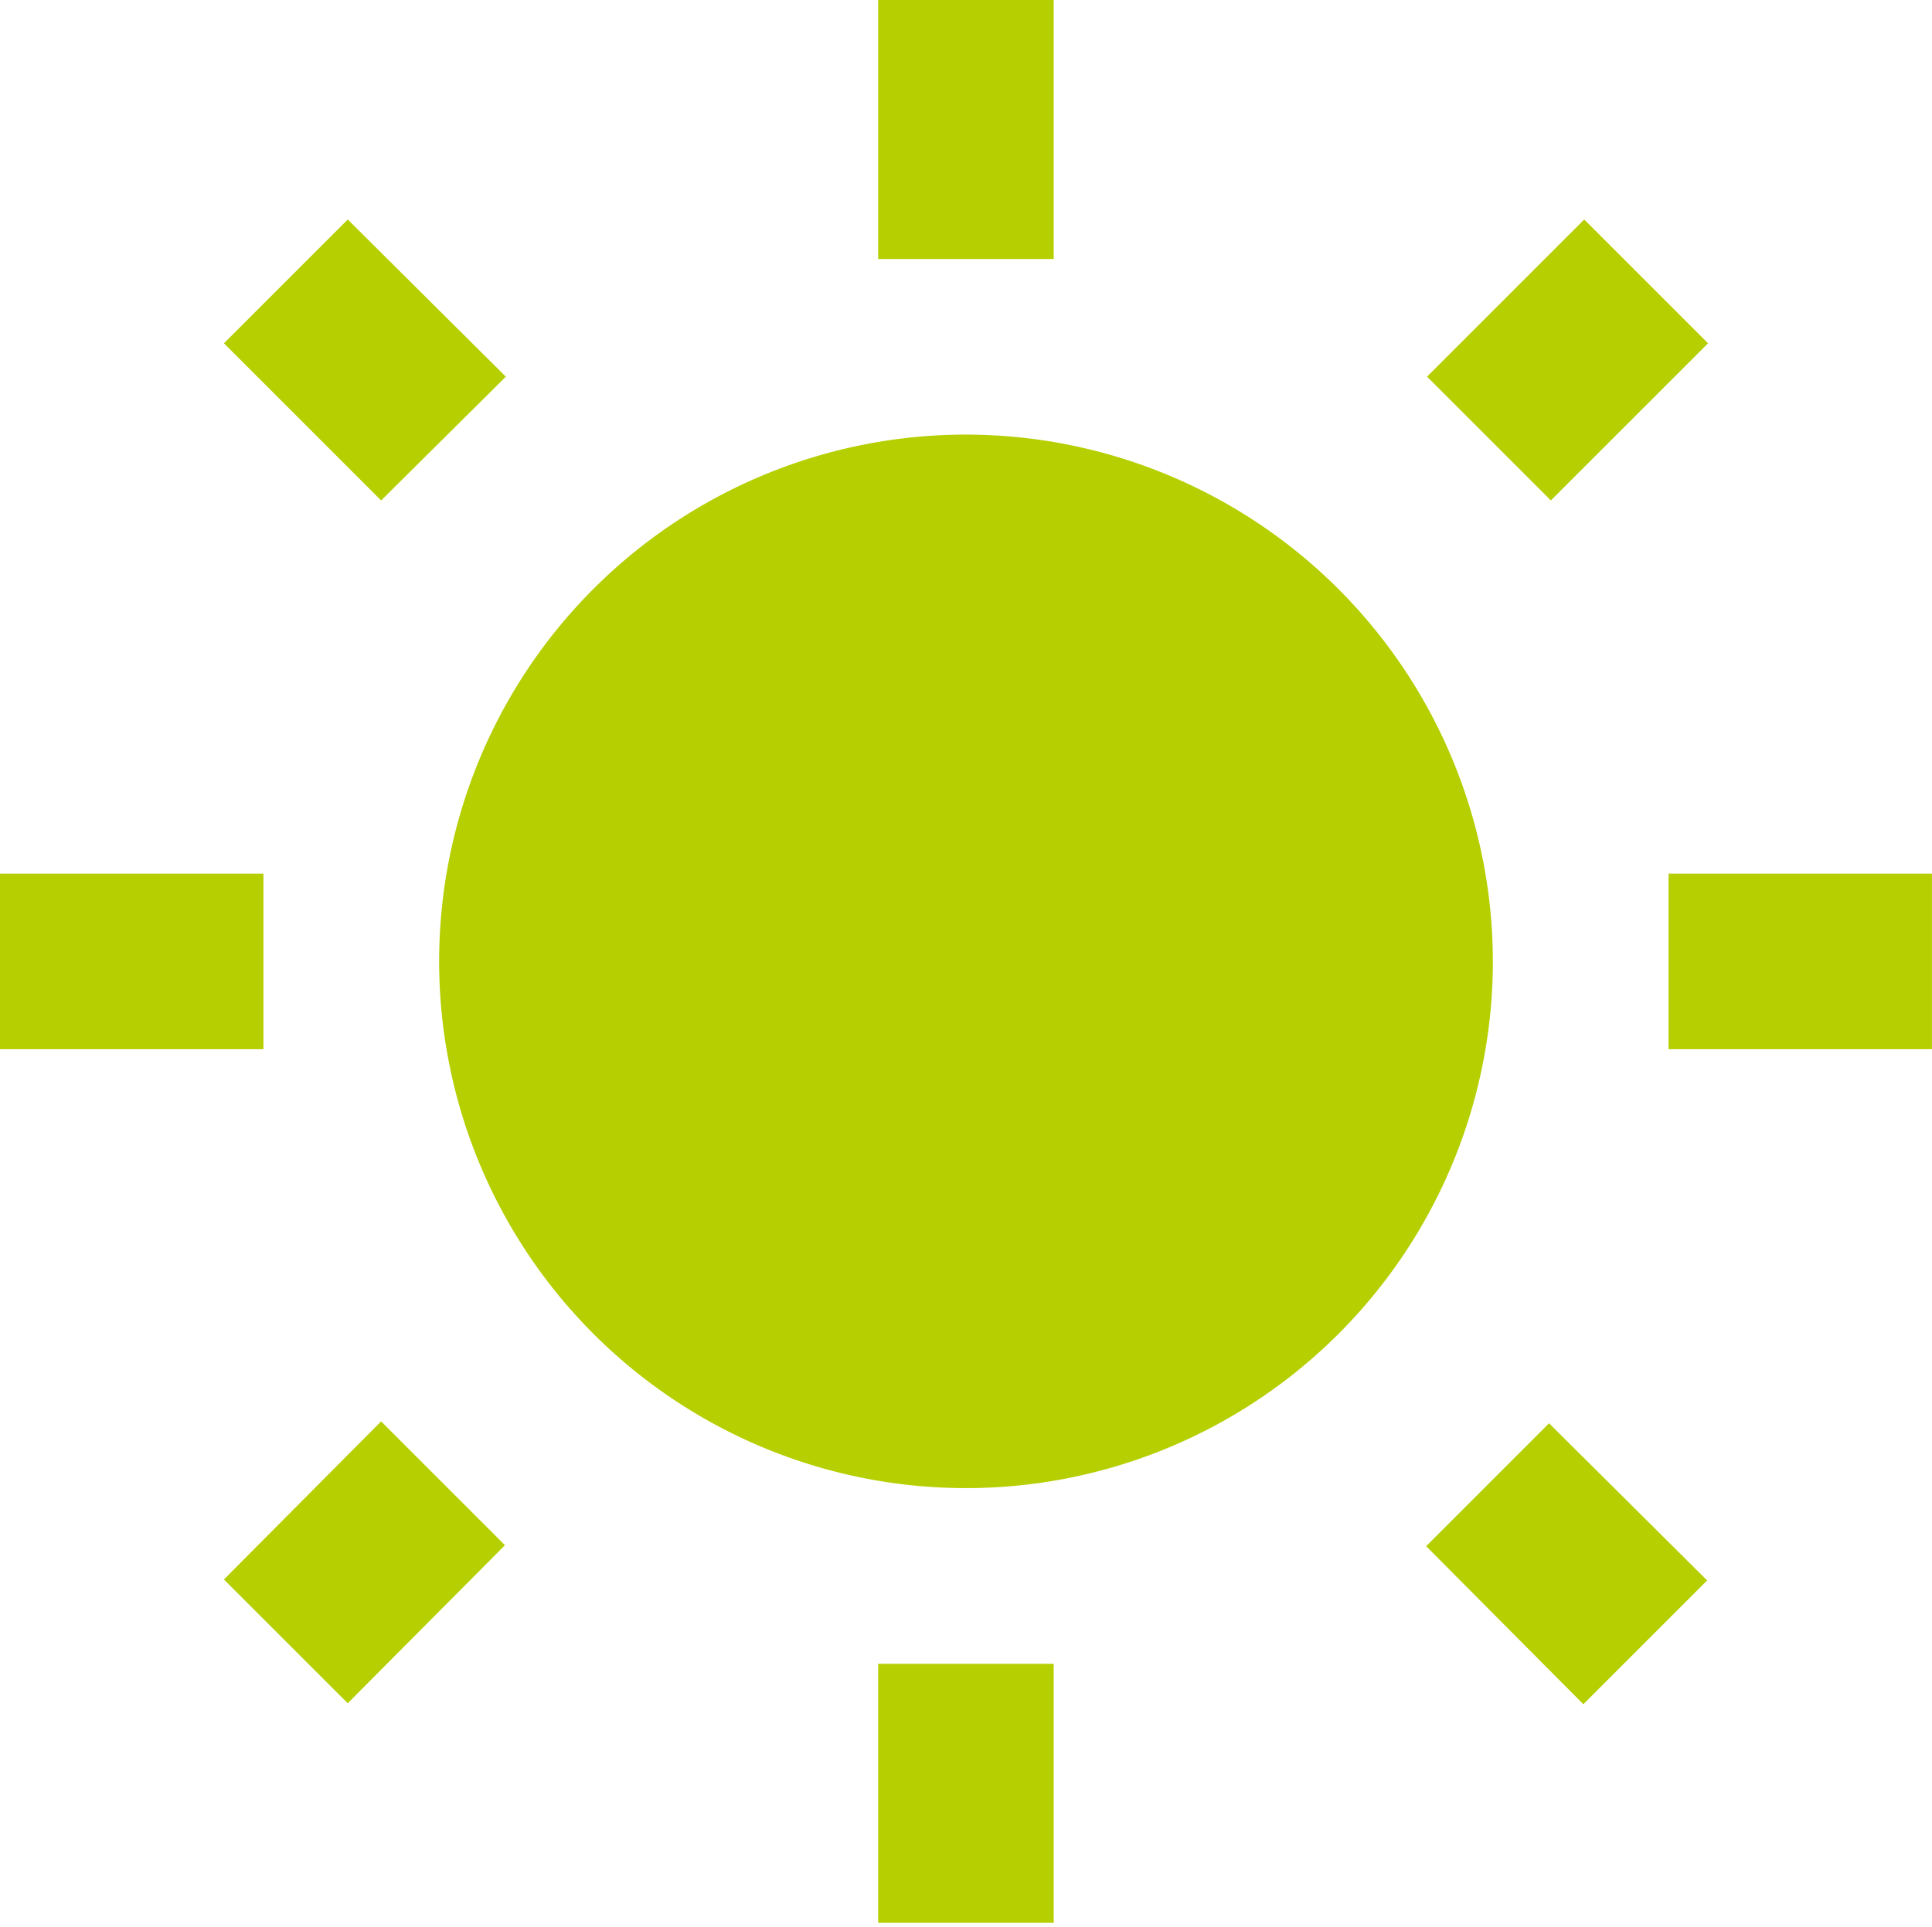 <svg xmlns="http://www.w3.org/2000/svg" width="60.14" height="60" viewBox="0 0 60.14 60">
  <g id="Grupo_1778" data-name="Grupo 1778" transform="translate(-225 -5198)">
    <path id="Icon_material-wb-sunny" data-name="Icon material-wb-sunny" d="M17.246,12.552,12.325,7.659,8.471,11.513l4.893,4.893ZM9.7,28.025H1.5v5.467H9.7ZM34.3.825H28.836V8.889H34.3V.825ZM54.669,11.513,50.815,7.659l-4.893,4.893,3.854,3.854,4.893-4.893ZM45.894,48.964l4.893,4.921,3.854-3.854-4.921-4.893-3.827,3.827Zm7.545-20.94v5.467h8.2V28.025ZM31.57,14.356a16.4,16.4,0,1,0,16.4,16.4A16.415,16.415,0,0,0,31.57,14.356ZM28.836,60.691H34.3V52.627H28.836ZM8.471,50l3.854,3.854,4.893-4.921-3.854-3.854L8.471,50Z" transform="translate(223.5 5197.175)" fill="#b5cf00"/>
    <g id="Grupo_1777" data-name="Grupo 1777" transform="translate(-325 2519)">
      <rect id="Rectángulo_415" data-name="Rectángulo 415" width="60" height="60" transform="translate(550 2679)" fill="none"/>
    </g>
  </g>
</svg>
